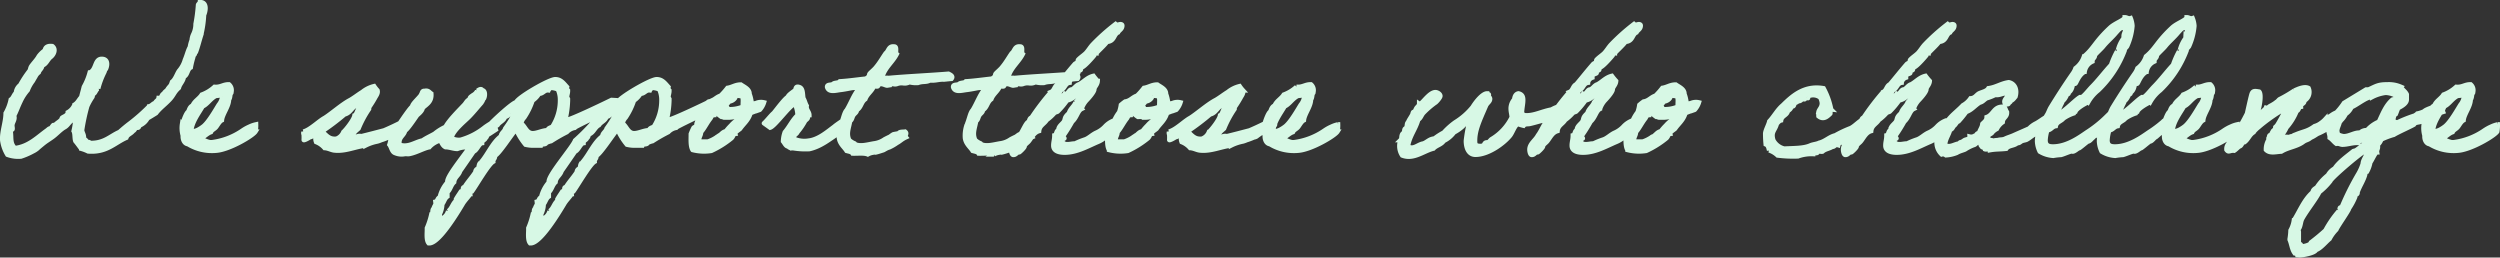 <svg xmlns="http://www.w3.org/2000/svg" width="564.973" height="58.2" viewBox="0 0 564.973 58.2">
  <rect x="0" y="0" width="564.973" height="58.2" fill="#333333" stroke="none"/>
  <path id="img-decotxt-mainvisual" d="M46.4-33.96c-.04.28-.32.32-.4.6a35.178,35.178,0,0,1-.56,4.32,5.221,5.221,0,0,1-.52,2.32,3.8,3.8,0,0,0-.36,1.36,6.547,6.547,0,0,0-.4,1.52c-.48.84-.64,1.76-1.12,2.88a6.5,6.5,0,0,1-1.36,2.52c-.52.8-.8,1.88-1.56,2.48-.32,1-.36.76-.92,1.52-.2.48-.76.64-.96,1.16-.56.12-.36,1-1.16.96-.08.56-.64.64-.76,1.12-.56.12-.8.64-1.36.76a40.69,40.69,0,0,1-4.4,3.88c-.8.6-1.56,1.24-2.32,1.92-2.12.92-3.48,2.6-6.72,2.48,0-.24-.28-.2-.56-.2a1.744,1.744,0,0,0-.76-.76c.12-.88-.32-1.24-.4-1.92a45.445,45.445,0,0,1,1.16-5.4,12.807,12.807,0,0,1,1.16-2.08c.12-.2.04-.44.2-.6.08-.12.24-.2.36-.36.24-.36.4-.8.76-.96a17.9,17.9,0,0,1,1.36-3.64,2.642,2.642,0,0,0,.2-.6c0-.2.16-.08.2-.2.44-1.04.4-2.28-.96-2.28-1.68,0-1.2,2.48-2.72,3.08a13.754,13.754,0,0,1-1.32,3.24c-.2.8-.4,1.52-.6,2.32-.52.56-.84,1.32-1.52,1.72a3.417,3.417,0,0,1-1.52,1.72c0,.84-1.36,1.04-1.36,1.36-.04.44-.96.96-1.16,1.16a1.538,1.538,0,0,0-.36.36c-.08.08-.32-.04-.4,0-.28.24-.48.76-.76.76-.24.04-.44.28-.6.4C9.72-3.48,7.8-1.4,4.64-1c-1.12-1.04-.76-2.24-.96-3.64-.16-.4.32-.44.4-.6.08-.32-.12-.76,0-1.16.12-.56.64-1.12.36-1.92.52-.96.88-2.08,1.36-3.04a10.485,10.485,0,0,1,1.72-2.72,8.154,8.154,0,0,1,1.16-2.08c.2-.36.36-.64.56-.96a2.618,2.618,0,0,1,.76-.96c.2-.64.76-.84.8-1.56.96-.32,1.2-1.36,1.92-1.92s1.28-1.8.36-2.48c-1-.12-1.6.16-1.72.96A6.072,6.072,0,0,0,10-21.76c-.48.88-1.28,1.64-1.72,2.32-.2.32-.2.68-.36.96A23.7,23.7,0,0,0,5.8-15.24a2.421,2.421,0,0,0-.96,1.76c-.48.4-.6,1.16-1.16,1.52A10.473,10.473,0,0,1,2.52-8.88c0,2.04-.92,4.28-.76,6.16A8.464,8.464,0,0,0,2.92.52,7.118,7.118,0,0,0,6,.92,16.123,16.123,0,0,0,8.68-.24a5.013,5.013,0,0,0,.96-.6c.48-.44.88-.76,1.32-1.12.68-.56,1.36-.96,1.92-1.36,1.08-.72,1.84-1.68,2.88-2.32,1-.48,1.24-1.72,2.52-1.88a15.5,15.5,0,0,1-.4,2.68c.32.56.16,1.64.4,2.28.48.56.88,1.16,1.32,1.72a9.023,9.023,0,0,1,1.56.6c4.2.32,5.92-1.88,8.64-3.08.24-.76,1.12-.92,1.52-1.52.4-.16.44-.6.76-.8.76.28.48-.52.96-.56A3.579,3.579,0,0,0,34.6-7.72c.64-.36,1.28-.76,1.92-1.16.88-1.16,2.08-2,3.08-3.08s.96-1.64,2.08-2.64c.24-.96,1-1.44,1.12-2.52.88-.32.76-1.68,1.56-2.08a19.864,19.864,0,0,1,.56-2.32c.08-.64.36-.4.4-.96,0-.2.16-.12.2-.2.44-1.16.72-2.36,1.12-3.64a23.315,23.315,0,0,0,.72-4.76c.4-.88.68-2.68-.6-2.88ZM59.12-6.36a6.825,6.825,0,0,0-1.52.52A9.586,9.586,0,0,0,56.08-5a15.634,15.634,0,0,1-6.96,2.68h-.4a5.7,5.7,0,0,1-2.12-.92c.92-.32,1.4-1.04,2.32-1.36.24-.52.8-.68,1.16-1.12S50.84-7,51.4-7.28c.12-1.4,1.6-3.12,1.6-4.68.32-.36.24-1.04.4-1.32.08-.16.16-.08.16-.4A1.751,1.751,0,0,0,53-15.4c-1.32-.04-1.88.68-3.28.56a8.71,8.71,0,0,1-2.88,1.76c-.56.92-1.64,1.4-2.08,2.48-.56.2-.76.8-.96,1.36-.48.2-1.12,2.12-1.24,2.52,0,.12-.16.2-.16.2a6.162,6.162,0,0,0,.16,2.72c-.08.72.24,1.8,1.16,1.92A10.384,10.384,0,0,0,50.08-.4c3-.2,8.32-3.36,8.92-4.32A8.119,8.119,0,0,0,59.12-6.36Zm-7.84-6.72c.16,0,.16.24.2.36a3.6,3.6,0,0,1-.8,1.92c-.72,1.16-2.28,3.92-3.48,4.88a8.3,8.3,0,0,1-1.16.76,3.512,3.512,0,0,1-1.56.4c.04-2.04,1.84-4.32,2.56-5.64,1.08-.48,1.72-1.68,2.88-2.32C50.24-12.88,50.76-12.72,51.28-13.08ZM70.96-3.24c.04-.36.64-.12.76-.4.36-.08.36-.52.96-.36a2.316,2.316,0,0,0,0,1.64A4.91,4.91,0,0,1,74.6-1c.84.04,1.56.52,2.32.56,2.4.24,4.76-.88,6.92-1.12a10.158,10.158,0,0,1,2.68-.92c.6-.16.72-.28,1.16-.4A12.942,12.942,0,0,0,89-3.4a1.769,1.769,0,0,0,.6-.2,14.955,14.955,0,0,1,1.44-1,2.313,2.313,0,0,1,.56-.2c.12,0,.48-.32.6-.36.4-.16,1-.84,1.44-1,.28.24.12-.8.12-1.64A63.2,63.2,0,0,1,88.04-5c-1.68.44-3.48.92-5.16,1.32-.8-.28-1.48.56-1.92,0,.16-.84.8-1.24,1.32-1.72a23.826,23.826,0,0,1,2.36-4.4c.08-.04-.04-.28,0-.36A24.414,24.414,0,0,0,86-12.32c.24-.48.76-1.04.56-1.72A7.971,7.971,0,0,1,85.8-15a6.741,6.741,0,0,0-2.68,1.32c-.92.56-1.76,1.24-2.72,1.8-1.8.92-4.08,2.96-5.76,4.04-1.36.72-3.24,2.68-4.84,3.12a9.586,9.586,0,0,1,.08,1.88C69.88-2.68,70.48-2.96,70.96-3.24Zm6.32.12c-1.68.2-2.28-.84-3.24-1.64A54.5,54.5,0,0,0,79.12-8.6c1.44-.32,1.64-1.8,3.04-2.16.04-.24.32-.28.36-.56.32-.08.36.16.4.4-.36.04-.44.32-.4.76-.48.2-.64,1.56-1.16,1.76-.12.96-1.92,3.24-2.52,3.76A2.658,2.658,0,0,1,77.28-3.12Zm33.4-2.48a15.239,15.239,0,0,1-5.32,2.72,3.352,3.352,0,0,1-2.08-.4c.32-1.64,2.88-3.68,3.88-4.68s1.92-2.16,2.88-3.24c.2-.36.36-.48.36-.8.04-.2.12-.08.2-.16.28-.44.44-1.84-.36-1.92-.28-.56-.96.04-1.16.16a2.223,2.223,0,0,1-.96.96c-.32.28-.76.4-.76.96-.6.2-.8.76-1.16,1.16-1.16,1.24-3.52,3.56-4.28,5.04a11.291,11.291,0,0,0-2.48,1.56c-.92.52-1.84.92-2.72,1.52-1.64.32-3.2,1.64-5.16.96-.32-1.72,1-1.96,1.24-3.16.56-.24,2.36-3,2.72-3.48.44-.4,1.16-.96,1.28-1.68.92-.84,2.08-1.4,1.92-3.24-.44-.28-.64-.8-1.52-.6-.6-.08-.56.48-.76.76-.08.48-2.12,2.16-2.04,2.76-.68.4-4.08,5.72-4.56,6.32-.28.72-.36,1.6-.6,2.32.48.6.52,1.68,1.36,1.92a3.682,3.682,0,0,0,2.12.2c.28-.04.64.04.96,0,1.6-.28,3.16-1.24,4.6-1.56a5.225,5.225,0,0,1,2.48-1.52c.32.6.56,1.24,1.16,1.52.88,0,1.8.4,2.68.4a5.508,5.508,0,0,1,1.56-.36c1.88-.4,4.4-2.4,4.52-2.36s2.64-1.64,2.64-1.64a12.813,12.813,0,0,0-.68-1.72C112.52-6.8,111.28-6.08,110.68-5.6Zm28.76-6.28c-1.2.6-9.24,4.48-10.12,4.48a.432.432,0,0,1-.28-.12,20.824,20.824,0,0,0,.56-4.2v-.4l-.2-.36c0-.48.2-.92.2-1.4v-.16a.785.785,0,0,1-.2-.76c-.8-.88-1.4-1.76-2.68-1.76-1.4,0-8.48,4.12-8.84,5.2-.84.08-5.44,4.36-6.12,5.2a47.431,47.431,0,0,1-3.48,3.44c-.56,1.56-6.4,8.2-5.92,9.44a7.845,7.845,0,0,0-1.76,3.44c-.52.08-.44.84-.96.96l.04.36c0,.44-.4.72-.4,1.16-.48.24-.12,1.08-.56,1.36a17.293,17.293,0,0,1-1,3.08c.04.92-.24,2.72.4,3.44h.16c2.24,0,6.44-7.04,7.52-8.84.48-.84,1.2-1.48,1.72-2.28a.568.568,0,0,1,.4-.6c.96-1.32,3.72-6.12,4.8-6.72-.04-.56.52-.72.36-1.32.88-.28,3.84-4.92,4.8-5.96A14.494,14.494,0,0,0,120-1.76a7.488,7.488,0,0,0,2.12.2h1.36c.12-.44,1.12-.12,1.2-.6a5.326,5.326,0,0,1,1.12-.4,37.736,37.736,0,0,1,3.56-2.04,3.218,3.218,0,0,1,1.72-.96c.08-.24,6.72-3.36,7.28-3.6.04,0,2.48-2.64,2.4-2.64ZM125.76-14.6a4.229,4.229,0,0,1,1.56.36,5.66,5.66,0,0,1,.48,2.44,10.959,10.959,0,0,1-1.76,6c-.32.12-1.04.32-1,.76-1.2,0-2.36.68-3.4.68-1.4,0-1.68-1.6-2.6-2.2a2.617,2.617,0,0,1,.68-1.32,15.517,15.517,0,0,0,1.88-3.84,5,5,0,0,0,1.48-1.56c.92.04,1.16-.88,2.12-.76.08-.2.32-.32.36-.56Zm-8.64,5.56c.2-.04.24,0,.24.12,0,.8-1.48,2.84-1.96,3.52-.16.68-.92.96-.96,1.72-1.84,1.36-2.92,4-4.4,5.76v.4h-.4c-.24.36-.16.8-.4,1.16a.768.768,0,0,0-.56.76c-.76,1.2-1.76,2.24-2.48,3.44-.52-.04-.24.56-.4.8l-.4.16c-.32.52-.84,1.24-1.12,1.76v.36c-.76.6-.92,1.76-1.76,2.32a2.526,2.526,0,0,1-1.12,1.52c-.24.56-.48,1.2-1.16,1.36a.578.578,0,0,0,.08-.28c0-.24-.28-.44-.28-.72,0-.08.12-.12.2-.16.12-.4.56-.36.36-.96a5.263,5.263,0,0,0,.6-2.32c.44-.52.56-1.32,1.16-1.72V9c.72-.64.8-1.64,1.52-2.28.08-1.12,1.08-1.52,1.36-2.52.24-.32,3-4.32,3.04-4.4.76-.24,1.24-1.84,1.92-1.92,0-.64.68-.64.8-1.16.4-.16.24-.92.76-.96.8-.48,1.08-1.48,1.92-1.92.48-.76,1.48-1,1.72-1.92.56,0,.76-.44,1.16-.76A.956.956,0,0,0,117.12-9.04Zm45.24-2.84c-1.2.6-9.24,4.48-10.12,4.48a.432.432,0,0,1-.28-.12,20.824,20.824,0,0,0,.56-4.2v-.4l-.2-.36c0-.48.2-.92.2-1.4v-.16a.785.785,0,0,1-.2-.76c-.8-.88-1.4-1.76-2.68-1.76-1.4,0-8.48,4.12-8.84,5.2-.84.08-5.44,4.36-6.12,5.2a47.429,47.429,0,0,1-3.48,3.44c-.56,1.56-6.4,8.2-5.92,9.44a7.845,7.845,0,0,0-1.76,3.44c-.52.08-.44.84-.96.96l.04.36c0,.44-.4.72-.4,1.16-.48.24-.12,1.08-.56,1.36a17.293,17.293,0,0,1-1,3.08c.04.92-.24,2.72.4,3.44h.16c2.24,0,6.44-7.04,7.52-8.84.48-.84,1.2-1.48,1.72-2.28a.568.568,0,0,1,.4-.6c.96-1.32,3.72-6.12,4.8-6.72-.04-.56.52-.72.36-1.32.88-.28,3.84-4.92,4.8-5.96a14.494,14.494,0,0,0,2.12,3.44,7.488,7.488,0,0,0,2.12.2h1.36c.12-.44,1.12-.12,1.2-.6a5.326,5.326,0,0,1,1.12-.4,37.735,37.735,0,0,1,3.56-2.04A3.218,3.218,0,0,1,154-5.56c.08-.24,6.72-3.36,7.28-3.6.04,0,2.48-2.64,2.4-2.64ZM148.68-14.6a4.229,4.229,0,0,1,1.56.36,5.66,5.66,0,0,1,.48,2.44,10.959,10.959,0,0,1-1.76,6c-.32.12-1.04.32-1,.76-1.2,0-2.36.68-3.4.68-1.4,0-1.68-1.6-2.6-2.2a2.617,2.617,0,0,1,.68-1.32,15.517,15.517,0,0,0,1.88-3.84A5,5,0,0,0,146-13.28c.92.04,1.16-.88,2.12-.76.08-.2.32-.32.36-.56Zm-8.64,5.56c.2-.04.24,0,.24.12,0,.8-1.48,2.84-1.96,3.52-.16.68-.92.96-.96,1.72-1.84,1.36-2.92,4-4.4,5.76v.4h-.4c-.24.36-.16.8-.4,1.16a.768.768,0,0,0-.56.76c-.76,1.2-1.76,2.24-2.48,3.44-.52-.04-.24.56-.4.8l-.4.16c-.32.52-.84,1.24-1.12,1.76v.36c-.76.6-.92,1.76-1.76,2.32a2.526,2.526,0,0,1-1.12,1.52c-.24.56-.48,1.2-1.16,1.36a.578.578,0,0,0,.08-.28c0-.24-.28-.44-.28-.72,0-.08.12-.12.2-.16.12-.4.56-.36.36-.96a5.263,5.263,0,0,0,.6-2.32c.44-.52.56-1.32,1.16-1.72V9c.72-.64.8-1.64,1.52-2.28.08-1.12,1.08-1.52,1.36-2.52.24-.32,3-4.32,3.04-4.4.76-.24,1.24-1.84,1.92-1.92,0-.64.68-.64.8-1.16.4-.16.24-.92.76-.96.8-.48,1.08-1.48,1.92-1.92.48-.76,1.48-1,1.72-1.92.56,0,.76-.44,1.16-.76A.956.956,0,0,0,140.04-9.04Zm20-.08a9.254,9.254,0,0,0-1.32,2.4c-.12.24-.04.52-.2.76-.08.16-.48.24-.56.4a13.975,13.975,0,0,0-.6,1.36c0,1.32-.12,2.8.4,3.64a10.451,10.451,0,0,0,4.24.2,21.318,21.318,0,0,0,4.6-2.88c.48-.52.32-.88.8-.96-.12-.36.88-.92,1.12-1.16.8-1.16,1.84-1.88,2.32-3.44,0-.04.08-.12.72-.36.6-.24.2-.04.84-.28.32-.12.48-.16.56-.2a4.391,4.391,0,0,0,.96-1.68,2.886,2.886,0,0,0-1.64.08c-.56.2-.04.04-.6.16-.32.08-.52,0-.56-.08a8.2,8.2,0,0,0-.48-2.08c.04-1.12-1.32-1.64-1.96-2.12-1.28,0-1.96.6-3.04.76a16.347,16.347,0,0,1-1.56,1.76c-1.04.32-1.52,1.16-2.68,1.32a9.949,9.949,0,0,0-.96.76A8.951,8.951,0,0,1,160.04-9.12Zm7.52-3.72a7.444,7.444,0,0,1,1.36.16c.36.48.12,1.56.2,2.32a7.674,7.674,0,0,1-3.48.56c.08-.36-.16-.68-.2-.36-.52-.4.44-.96.56-1.36a1.8,1.8,0,0,0,1.36-.76C167.28-12.6,167.52-12.6,167.56-12.84ZM162.76-9c.64.16,1,.64,1.52.96.52,0,1.08-.08,1.36.16a6.731,6.731,0,0,0,2.72-.52c0,.64-.32.64-.6,1.12a6.109,6.109,0,0,0-1.32,1.16,11.915,11.915,0,0,0-1.16,1.32c-.76.12-1.12.8-1.72,1.16-.24.12-.24.04-.4.2a7.8,7.8,0,0,1-1.92.96h-1.96c-.16-1,.4-1.28.4-2.12.76-.84,1.32-2.08,2.12-3.08.2-.28.28-.72.76-.76C162.48-8.76,162.72-8.76,162.76-9Zm27,3.16c-1.52,1.12-3.56,2.92-5.8,3.16a5.793,5.793,0,0,1-3.24-.4c-.2-.96.56-.96.76-1.52a14,14,0,0,0,1.72-2.52c.12-.16.4-.32.56-.56.12-.2.04-.76.4-.76,0-.8-.76-1.2-.6-2.12-.32-.52-.44-1.24-.76-1.72-.16-1.04-.04-2.28-.96-2.52-.88-.28-.72.48-.92.72-.32.28-1.6,1.08-1.64,1.52-.72.36-2.68,3.04-3.2,3.64-.52.4-1.6,1.8-2.2,2.32-.04-.04,1.4,1,1.4,1,1.12-.32,4.44-5.08,5.6-5.36a6.488,6.488,0,0,1,.6,2.52c-1.2,1.16-1.8,2.56-2.88,3.84a6.63,6.63,0,0,0-.4,2.08c.36.44.64,1.16,1.16,1.16.2.04.12.16.2.2a2.18,2.18,0,0,0,.96.2,17.041,17.041,0,0,0,3.64.2c2.68-.6,4.64-2.32,6.72-3.64a15.786,15.786,0,0,0,1.44-1.4s-.52-1.56-.52-1.52S190.36-6.36,189.76-5.84ZM205.8-4.72c-.56.08-1.28-.04-1.48.4a11.724,11.724,0,0,0-1.16.2c-.36.16-.6.44-.92.6-.04,0-1.08.52-1.12.56a5.3,5.3,0,0,1-2.2.88c-1.4.2-3.16.8-4.44.2-.04-.04,0-.16-.16-.2a3.85,3.85,0,0,1-1.16-.76c-.68-1.48-.04-2.72.2-4.24.48-.28.48-.92.76-1.32.24-.4.8-.64.76-1.16,1.04-.64.96-1.8,1.92-2.48.44-1.2,1.48-1.76,1.92-2.88.28-.12,1,.2.96-.2.68-.8,1.64.08,2.12,0a4.949,4.949,0,0,0,1.16-.4,1.367,1.367,0,0,0,1.12,0c1.32-.4,1.4.24,2.72-.36a5.544,5.544,0,0,0,1.92.16c1.08-.4,1.84-.08,2.68-.56,1.24.12,1.96-.24,3.08-.2-.04.04.8-.08,1.8-.16.48-.6-.2-.92-.68-1.16-4.44.36-9.16.56-13.6.96-.4-.12-1.28.2-1.36-.2.64-2.2,2.32-3.32,3.28-5.2-.44-.36.2-1.72-.6-1.72-1.32-.16-1.24,1.04-1.92,1.52-.72,1.04-1.32,2.12-2.12,3.08-.4.56-1.24,1.2-1.52,1.56-.12.16-.08.4-.2.56a1.369,1.369,0,0,1-.76.56c-1.92.2-3.76.48-5.76.6-.28.4-1.16.24-1.52.56-.36.36-1.44,0-1.36.76.4,1.32,2.04.72,3.28.6.88-.12,1.84-.32,2.28-.4.6-.08,1.28-.12,1.56.2-1.12,1.36-1.76,3.24-2.72,4.8-.56.52-.84,2.28-1.32,3.28a7.348,7.348,0,0,0-.4,3.04c.2,1.36,1.24,2.08,1.72,2.88.52.16,1.12.2,1.36.6,1.16.04,2.6-.16,3.44.2a3.343,3.343,0,0,1,1.16-.4c.84-.2.2.08.8-.08.36-.08,1.08-.32,1.32-.4.48-.12.52-.28.76-.36a3.8,3.8,0,0,1,.84-.36,10.894,10.894,0,0,0,1.72-1c.64-.32,1.08-.84,2.04-1.28C205.64-3.88,206.4-4.24,205.8-4.72Zm28.48,0c-.56.08-1.28-.04-1.48.4a11.724,11.724,0,0,0-1.16.2c-.36.16-.6.44-.92.6-.04,0-1.08.52-1.12.56a5.3,5.3,0,0,1-2.2.88c-1.4.2-3.16.8-4.44.2-.04-.04,0-.16-.16-.2a3.85,3.85,0,0,1-1.16-.76c-.68-1.48-.04-2.72.2-4.24.48-.28.48-.92.76-1.32.24-.4.8-.64.76-1.16,1.04-.64.96-1.8,1.92-2.48.44-1.2,1.48-1.76,1.92-2.88.28-.12,1,.2.96-.2.68-.8,1.64.08,2.12,0a4.949,4.949,0,0,0,1.16-.4,1.367,1.367,0,0,0,1.12,0c1.32-.4,1.4.24,2.72-.36a5.544,5.544,0,0,0,1.92.16c1.08-.4,1.84-.08,2.68-.56,1.24.12,1.96-.24,3.08-.2-.04.04.8-.08,1.8-.16.48-.6-.2-.92-.68-1.16-4.44.36-9.16.56-13.6.96-.4-.12-1.28.2-1.36-.2.64-2.2,2.32-3.32,3.28-5.2-.44-.36.2-1.72-.6-1.72-1.32-.16-1.24,1.04-1.92,1.52-.72,1.04-1.32,2.12-2.12,3.08-.4.56-1.24,1.2-1.52,1.56-.12.16-.08.4-.2.56a1.369,1.369,0,0,1-.76.56c-1.92.2-3.76.48-5.76.6-.28.4-1.16.24-1.52.56-.36.36-1.44,0-1.36.76.4,1.32,2.04.72,3.28.6.88-.12,1.84-.32,2.28-.4.6-.08,1.28-.12,1.56.2-1.12,1.36-1.76,3.24-2.72,4.8-.56.52-.84,2.28-1.32,3.28a7.348,7.348,0,0,0-.4,3.04c.2,1.36,1.24,2.08,1.72,2.88.52.16,1.12.2,1.36.6,1.16.04,2.6-.16,3.44.2A3.343,3.343,0,0,1,227,.04c.84-.2.2.08.8-.08.36-.08,1.08-.32,1.32-.4.48-.12.52-.28.76-.36a3.8,3.8,0,0,1,.84-.36,10.894,10.894,0,0,0,1.72-1c.64-.32,1.08-.84,2.04-1.28C234.12-3.88,234.88-4.24,234.28-4.72Zm10.04-6.64c-.36.96-1.24,1.44-1.52,2.48-1.16,1-.76,1.28-1.16,1.92-.32.48-1.2,1.04-1.2,1.76a.241.241,0,0,0,.04.16c-.64.08-.4,1.04-.96,1.16,0,1-.24,1.48-.24,2.32,0,1.28,1.32,1.6,2.56,1.6,2.8,0,5.28-1.48,7.56-2.44a6.105,6.105,0,0,0,1.88-1.24c.84-.72,2.48-1.56,2.48-2.72a.875.875,0,0,0-.76-.88,5.231,5.231,0,0,0-2.04,1.36,6.179,6.179,0,0,1-1.88,1.36c-1.04.44-1.8,1.32-2.72,1.6a17.53,17.53,0,0,0-2.16.88c-.64,0-1.12.16-1.68.16a1.334,1.334,0,0,1-1.28-.64,1.583,1.583,0,0,1,.4-.6c.12,0,.16-.04.16-.08,0-.08-.24-.24-.24-.48a.676.676,0,0,1,.08-.2,33.447,33.447,0,0,0,1.92-3.08c1.08-.96,1.24-2.44,2.12-2.88a5.389,5.389,0,0,1,1.12-1.92c.16-.16,1.76-1.84,1.76-2.52,0-.52.72-1,.76-1.88a13.431,13.431,0,0,1-.96-1.16c-1.4.32-2.16,1.32-3.28,1.92-.68.16-1.16,1.12-1.72,1.16s-.76,1-1.32,1a.361.361,0,0,1-.2-.04,12.99,12.99,0,0,1-3.04,2.76.829.829,0,0,1-.24-.08c0-.48.24-.6.6-.76a4.77,4.77,0,0,0,1.72-2.68c1.04-.24,1-1.56,2.08-1.72a1.491,1.491,0,0,1,1-1.16c0-.04-.04-.08-.04-.16,0-.64,1-.68,1-.88,0-.08-.04-.2-.04-.28,0-.12.48-.28.6-.4.08-.12.08-.6.24-.6.56,0,2.84-2.68,2.84-2.72s-.04-.16-.04-.24c0-.2.28-.24.36-.24.04,0,.12.04.16.04,0-.16,1.88-1.84,2.4-2.6,1.72-.12,1.48-1.68,2.48-2.12.28-.56.96-.72.96-1.56,0-.28-.28-.32-.44-.32-.2,0-.44.12-.68.12a.647.647,0,0,1-.4-.16,45.537,45.537,0,0,0-5.2,4.64c-.56.6-.96,1.32-1.52,1.92-.52.52-1.24.96-1.76,1.52-.12.16-.04.4-.16.56s-.44.24-.6.4c-1.6,1.84-2.64,3.2-3.84,4.6-.76.32-.76,1.4-1.52,1.72a56.164,56.164,0,0,0-4.4,5.76c-.4.16-.52.52-.6.96-.64.04-1.32,2.08-2.12,3.08-.56,1.12-1.92,1.88-1.92,3.24,0,.4.16,1.2.52,1.2.68,0,.72-.6,1.36-.6.08,0,1.2-1.04,1.2-1.32,0-.4.68-.8.96-1.16.68-.84,1.16-2,2.32-2.32.12-1.28,1.2-1.6,1.72-2.48a10.636,10.636,0,0,0,1.72-1.56c.28-.24.6-.24.76-.36a19.052,19.052,0,0,0,2.12-2.52c1.84-.32,2.32-2.04,4.04-2.48C246.44-13.8,245-12.12,244.32-11.36Zm9.84,2.24a9.254,9.254,0,0,0-1.32,2.4c-.12.24-.04.52-.2.76-.08.16-.48.24-.56.4a13.975,13.975,0,0,0-.6,1.36c0,1.32-.12,2.8.4,3.64a10.451,10.451,0,0,0,4.24.2,21.318,21.318,0,0,0,4.6-2.88c.48-.52.32-.88.8-.96-.12-.36.88-.92,1.12-1.16.8-1.16,1.84-1.88,2.32-3.44,0-.04.08-.12.72-.36.6-.24.2-.04.84-.28.32-.12.48-.16.56-.2a4.391,4.391,0,0,0,.96-1.68,2.886,2.886,0,0,0-1.64.08c-.56.2-.04.04-.6.16-.32.08-.52,0-.56-.08a8.2,8.2,0,0,0-.48-2.08c.04-1.12-1.32-1.64-1.96-2.12-1.28,0-1.96.6-3.04.76a16.349,16.349,0,0,1-1.56,1.76c-1.04.32-1.52,1.16-2.68,1.32a9.949,9.949,0,0,0-.96.76A8.951,8.951,0,0,1,254.16-9.12Zm7.52-3.72a7.444,7.444,0,0,1,1.36.16c.36.48.12,1.56.2,2.32a7.674,7.674,0,0,1-3.48.56c.08-.36-.16-.68-.2-.36-.52-.4.44-.96.56-1.36a1.8,1.8,0,0,0,1.36-.76C261.4-12.6,261.64-12.6,261.68-12.84ZM256.88-9c.64.16,1,.64,1.52.96.52,0,1.08-.08,1.36.16a6.731,6.731,0,0,0,2.72-.52c0,.64-.32.64-.6,1.12a6.111,6.111,0,0,0-1.32,1.16A11.917,11.917,0,0,0,259.4-4.8c-.76.12-1.12.8-1.72,1.16-.24.12-.24.04-.4.2a7.8,7.8,0,0,1-1.92.96H253.4c-.16-1,.4-1.28.4-2.12.76-.84,1.32-2.08,2.12-3.08.2-.28.28-.72.76-.76C256.6-8.76,256.84-8.76,256.88-9Zm9.68,5.76c.04-.36.64-.12.76-.4.36-.08.36-.52.96-.36a2.316,2.316,0,0,0,0,1.64A4.91,4.91,0,0,1,270.2-1c.84.04,1.56.52,2.32.56,2.4.24,4.76-.88,6.92-1.12a10.158,10.158,0,0,1,2.68-.92c.6-.16.72-.28,1.16-.4a12.94,12.94,0,0,0,1.32-.52,1.77,1.77,0,0,0,.6-.2,14.951,14.951,0,0,1,1.44-1,2.312,2.312,0,0,1,.56-.2c.12,0,.48-.32.6-.36.4-.16,1-.84,1.44-1,.28.24.12-.8.12-1.64A63.2,63.2,0,0,1,283.64-5c-1.68.44-3.48.92-5.16,1.32-.8-.28-1.48.56-1.92,0,.16-.84.8-1.24,1.32-1.72a23.827,23.827,0,0,1,2.36-4.4c.08-.04-.04-.28,0-.36a24.411,24.411,0,0,0,1.36-2.16c.24-.48.76-1.04.56-1.72a7.973,7.973,0,0,1-.76-.96,6.741,6.741,0,0,0-2.68,1.32c-.92.56-1.76,1.24-2.72,1.8-1.8.92-4.08,2.96-5.76,4.04-1.36.72-3.24,2.68-4.84,3.12a9.584,9.584,0,0,1,.08,1.88C265.48-2.68,266.08-2.96,266.56-3.24Zm6.32.12c-1.68.2-2.28-.84-3.24-1.64a54.5,54.5,0,0,0,5.08-3.84c1.44-.32,1.64-1.8,3.04-2.16.04-.24.32-.28.36-.56.32-.08.36.16.4.4-.36.04-.44.32-.4.76-.48.2-.64,1.56-1.16,1.76-.12.96-1.92,3.24-2.52,3.76A2.658,2.658,0,0,1,272.88-3.12Zm30.76-3.24a6.825,6.825,0,0,0-1.52.52A9.586,9.586,0,0,0,300.6-5a15.634,15.634,0,0,1-6.96,2.68h-.4a5.7,5.7,0,0,1-2.12-.92c.92-.32,1.4-1.04,2.32-1.36.24-.52.8-.68,1.16-1.12s.76-1.28,1.32-1.56c.12-1.4,1.6-3.12,1.6-4.68.32-.36.24-1.04.4-1.32.08-.16.16-.08.16-.4a1.751,1.751,0,0,0-.56-1.72c-1.32-.04-1.88.68-3.28.56a8.71,8.71,0,0,1-2.88,1.76c-.56.92-1.64,1.4-2.08,2.48-.56.2-.76.8-.96,1.36-.48.2-1.12,2.12-1.24,2.52,0,.12-.16.2-.16.2a6.162,6.162,0,0,0,.16,2.72c-.08.72.24,1.8,1.16,1.92A10.385,10.385,0,0,0,294.6-.4c3-.2,8.32-3.36,8.92-4.32A8.119,8.119,0,0,0,303.64-6.36Zm-7.84-6.72c.16,0,.16.24.2.36a3.6,3.6,0,0,1-.8,1.92c-.72,1.16-2.28,3.92-3.48,4.88a8.3,8.3,0,0,1-1.16.76,3.512,3.512,0,0,1-1.56.4c.04-2.04,1.84-4.32,2.56-5.64,1.08-.48,1.72-1.68,2.88-2.32C294.76-12.88,295.28-12.72,295.8-13.08Zm58.68,2.44a7.725,7.725,0,0,0-2.6.92c-2.28.44-3.76,1.32-5.68,1.32a1.067,1.067,0,0,1-1-.52c0-.92.28-2.04.28-2.92,0-.76-.2-1.32-1.08-1.52-.64.12-.88.68-.96,1.36a3.133,3.133,0,0,0-.8,2.04c0,.76.2,1.32.24,2A11.787,11.787,0,0,1,338.28-3c-.16.12-.48.52-.6.6-.24.16-.52.04-.76.2-.4.28-.12.72-1.16.72-1.12,0-1.16-.48-1.16-1.2,0-2.44,1.04-4.56,2.52-8,.36-.6.88-.84.88-1.44,0-.32-.32-.48-.32-.68,0-.08.04-.2.04-.28,0-.2-.4.08-.4-.28-1.04,0-2.52,1.84-3.28,3.08a15.416,15.416,0,0,1-3.92,3.44,15.989,15.989,0,0,0-2.6,2.32,14.691,14.691,0,0,0-2.12,1.36c-1.12.08-1.64.8-2.48,1.12-.92.12-1.76.92-2.6.92a1.265,1.265,0,0,1-.88-.32c.4-2.36,1.72-3.8,2.32-5.96.6-.36.72-1.04,1.16-1.52a19.3,19.3,0,0,1,2.68-2.32c.12,0,1.16-1.12,1.16-1.52,0-.48-.68-.88-1.12-.88-1.4,0-3,2.64-3.52,2.64a.24.24,0,0,1-.16-.04c0,.44-.4.68-.6.96a4.267,4.267,0,0,0-.36.76c-.04.08-.36.12-.4.2-.12.16-.12.44-.2.56-.32.64-.72,1.12-.96,1.72-.32.24-.2.8-.36,1.16-.04.12-.32.24-.4.4-.12.24-.04.44-.2.76-.04.08-.32.28-.36.4-.28.6-.04.96-.4,1.32a3.9,3.9,0,0,0-.24,1.36,3.855,3.855,0,0,0,.64,2.12,4.029,4.029,0,0,0,1.48.28c2,0,3.8-1.4,5.6-1.84.64-.72,1.8-.88,2.32-1.72a6.37,6.37,0,0,0,2.32-1.92,9.282,9.282,0,0,0,1.72-1.16c.52-.4.84-1.08,1.72-1.16a31.463,31.463,0,0,0-.76,4.2c0,1.56.56,3.16,2.16,3.16,2.88,0,6.32-2.48,7.8-4.28.6-.72,1-2.2,1.76-2.68a10.312,10.312,0,0,0,1.32.4c.32-.44.92-.32,1.36-.4,1.44-.32,2.48-.72,4-.96,1.6-.68,2.88-.16,3.96-1.8C354.76-9.72,355-10.64,354.48-10.64Zm7-.72c-.36.96-1.24,1.44-1.52,2.48-1.16,1-.76,1.28-1.16,1.92-.32.48-1.2,1.04-1.2,1.76a.24.24,0,0,0,.04.16c-.64.08-.4,1.04-.96,1.16,0,1-.24,1.48-.24,2.32,0,1.28,1.32,1.6,2.56,1.6,2.8,0,5.28-1.48,7.56-2.44a6.105,6.105,0,0,0,1.88-1.24c.84-.72,2.48-1.56,2.48-2.72a.875.875,0,0,0-.76-.88,5.231,5.231,0,0,0-2.04,1.36,6.179,6.179,0,0,1-1.88,1.36c-1.04.44-1.8,1.32-2.72,1.6a17.532,17.532,0,0,0-2.16.88c-.64,0-1.12.16-1.68.16a1.334,1.334,0,0,1-1.28-.64,1.583,1.583,0,0,1,.4-.6c.12,0,.16-.04.16-.08,0-.08-.24-.24-.24-.48a.676.676,0,0,1,.08-.2,33.44,33.44,0,0,0,1.92-3.08c1.08-.96,1.24-2.44,2.12-2.88a5.388,5.388,0,0,1,1.12-1.92c.16-.16,1.76-1.84,1.76-2.52,0-.52.72-1,.76-1.88a13.428,13.428,0,0,1-.96-1.16c-1.4.32-2.16,1.32-3.28,1.92-.68.16-1.16,1.12-1.72,1.16s-.76,1-1.32,1a.361.361,0,0,1-.2-.04,12.989,12.989,0,0,1-3.04,2.76.829.829,0,0,1-.24-.08c0-.48.24-.6.6-.76a4.77,4.77,0,0,0,1.72-2.68c1.04-.24,1-1.56,2.08-1.72a1.491,1.491,0,0,1,1-1.16c0-.04-.04-.08-.04-.16,0-.64,1-.68,1-.88,0-.08-.04-.2-.04-.28,0-.12.48-.28.6-.4.08-.12.08-.6.24-.6.56,0,2.84-2.68,2.84-2.72s-.04-.16-.04-.24c0-.2.28-.24.36-.24.04,0,.12.04.16.04,0-.16,1.88-1.84,2.4-2.6,1.72-.12,1.48-1.68,2.48-2.12.28-.56.96-.72.96-1.56,0-.28-.28-.32-.44-.32-.2,0-.44.12-.68.12a.647.647,0,0,1-.4-.16,45.538,45.538,0,0,0-5.2,4.64c-.56.6-.96,1.32-1.52,1.92-.52.52-1.24.96-1.76,1.52-.12.16-.04.4-.16.56s-.44.24-.6.4c-1.6,1.84-2.64,3.2-3.84,4.6-.76.32-.76,1.4-1.52,1.72a56.167,56.167,0,0,0-4.4,5.76c-.4.16-.52.52-.6.96-.64.04-1.32,2.08-2.12,3.08-.56,1.12-1.92,1.88-1.92,3.24,0,.4.16,1.2.52,1.2.68,0,.72-.6,1.36-.6.08,0,1.2-1.04,1.2-1.32,0-.4.68-.8.96-1.16.68-.84,1.16-2,2.32-2.32.12-1.28,1.2-1.6,1.72-2.48a10.634,10.634,0,0,0,1.72-1.56c.28-.24.6-.24.76-.36a19.052,19.052,0,0,0,2.12-2.52c1.84-.32,2.32-2.04,4.04-2.48C363.6-13.8,362.16-12.12,361.48-11.36Zm9.84,2.24A9.254,9.254,0,0,0,370-6.72c-.12.24-.04.52-.2.76-.08.16-.48.24-.56.4a13.964,13.964,0,0,0-.6,1.36c0,1.32-.12,2.8.4,3.64a10.451,10.451,0,0,0,4.24.2,21.318,21.318,0,0,0,4.6-2.88c.48-.52.32-.88.8-.96-.12-.36.88-.92,1.12-1.16.8-1.16,1.84-1.88,2.32-3.44,0-.04.08-.12.72-.36.6-.24.2-.04.84-.28.32-.12.48-.16.56-.2a4.391,4.391,0,0,0,.96-1.68,2.886,2.886,0,0,0-1.64.08c-.56.2-.04.04-.6.16-.32.08-.52,0-.56-.08a8.2,8.2,0,0,0-.48-2.08c.04-1.12-1.32-1.64-1.96-2.12-1.28,0-1.96.6-3.04.76a16.349,16.349,0,0,1-1.56,1.76c-1.04.32-1.52,1.16-2.68,1.32a9.953,9.953,0,0,0-.96.76A8.95,8.95,0,0,1,371.32-9.12Zm7.52-3.72a7.444,7.444,0,0,1,1.36.16c.36.48.12,1.56.2,2.32a7.674,7.674,0,0,1-3.48.56c.08-.36-.16-.68-.2-.36-.52-.4.44-.96.56-1.36a1.8,1.8,0,0,0,1.36-.76C378.56-12.6,378.8-12.6,378.84-12.84ZM374.04-9c.64.16,1,.64,1.52.96.52,0,1.08-.08,1.36.16a6.731,6.731,0,0,0,2.72-.52c0,.64-.32.64-.6,1.12a6.11,6.11,0,0,0-1.32,1.16,11.917,11.917,0,0,0-1.16,1.32c-.76.12-1.12.8-1.72,1.16-.24.12-.24.04-.4.2a7.8,7.8,0,0,1-1.92.96h-1.96c-.16-1,.4-1.28.4-2.12.76-.84,1.32-2.08,2.12-3.08.2-.28.28-.72.76-.76C373.76-8.76,374-8.76,374.04-9ZM422.6-7.64c-1.2.44-2.04,1.56-3.12,2.12A25.22,25.22,0,0,0,416-3.88c-1.36.32-2.28,1.36-3.64,1.68-.52.28-1.32.32-1.92.56-1.52.72-3.84.64-5.96.76A3.7,3.7,0,0,1,402-2.8c-.56-1.92.4-2.12.8-3.68.28-.28.48-.64.96-.76.16-1.08,1.32-1.12,1.52-2.08.36-.32.8-.52.8-1.16.64.32.6-.44.76-.6.24-.2.64-.28.76-.56.48.16.72-.24.96-.4.16-.04.44.08.56,0,.12-.04,0-.56.4-.36s.4.2.2-.2a2.6,2.6,0,0,1,2.88.2,3.61,3.61,0,0,1,.36,1.12c.08,1.08-.64,1.48-.76,2.12a7.692,7.692,0,0,0,0,.96c1.2,1,2.16-.08,2.68-.56.12-.28-.2-1,.2-.96a16.579,16.579,0,0,0-1.72-4.8c-4.36-.76-7.08,1.72-9.24,3.84-1.2,1-1.96,2.48-3.04,3.64-.16.8-.84,1.92-.92,2.72a24.537,24.537,0,0,0,.12,2.48c.52.2.64.8.76,1.36A5.148,5.148,0,0,1,402.96.68a28.043,28.043,0,0,0,4.6.2,9.115,9.115,0,0,1,3.48-.52c.04-.4.84-.04.96-.36,0-.44.8-.08,1.12-.2.56-.56,1.56-.64,2.2-1.08.6.04.56-.6,1.36-.36.12-.56.76-.6,1.16-.72.04,0,.28-.4.36-.44.6-.28,1.28-.64,1.84-.96.96-.2,3.08-1.64,3.36-2.56C423.92-8.04,423.28-8.04,422.6-7.64Zm9.76-3.72c-.36.96-1.24,1.44-1.52,2.48-1.16,1-.76,1.28-1.16,1.92-.32.48-1.2,1.04-1.2,1.76a.24.24,0,0,0,.04.16c-.64.08-.4,1.04-.96,1.16,0,1-.24,1.48-.24,2.32,0,1.28,1.32,1.6,2.56,1.6,2.8,0,5.28-1.48,7.56-2.44a6.105,6.105,0,0,0,1.88-1.24c.84-.72,2.48-1.56,2.48-2.72a.875.875,0,0,0-.76-.88A5.231,5.231,0,0,0,439-5.88a6.179,6.179,0,0,1-1.88,1.36c-1.04.44-1.8,1.32-2.72,1.6a17.532,17.532,0,0,0-2.16.88c-.64,0-1.12.16-1.68.16a1.334,1.334,0,0,1-1.28-.64,1.583,1.583,0,0,1,.4-.6c.12,0,.16-.04.16-.08,0-.08-.24-.24-.24-.48a.676.676,0,0,1,.08-.2,33.44,33.44,0,0,0,1.92-3.08c1.08-.96,1.24-2.44,2.12-2.88a5.388,5.388,0,0,1,1.12-1.92c.16-.16,1.76-1.84,1.76-2.52,0-.52.72-1,.76-1.88a13.428,13.428,0,0,1-.96-1.16c-1.4.32-2.16,1.32-3.28,1.92-.68.16-1.16,1.12-1.72,1.16s-.76,1-1.32,1a.361.361,0,0,1-.2-.04,12.989,12.989,0,0,1-3.04,2.76.829.829,0,0,1-.24-.08c0-.48.24-.6.6-.76a4.77,4.77,0,0,0,1.72-2.68c1.04-.24,1-1.56,2.08-1.72a1.491,1.491,0,0,1,1-1.16c0-.04-.04-.08-.04-.16,0-.64,1-.68,1-.88,0-.08-.04-.2-.04-.28,0-.12.48-.28.6-.4.08-.12.08-.6.24-.6.56,0,2.84-2.68,2.84-2.72s-.04-.16-.04-.24c0-.2.28-.24.36-.24.04,0,.12.04.16.04,0-.16,1.88-1.84,2.4-2.6,1.72-.12,1.48-1.68,2.48-2.12.28-.56.96-.72.96-1.56,0-.28-.28-.32-.44-.32-.2,0-.44.12-.68.12a.647.647,0,0,1-.4-.16,45.538,45.538,0,0,0-5.2,4.64c-.56.6-.96,1.32-1.52,1.92-.52.52-1.24.96-1.76,1.52-.12.16-.04.4-.16.56s-.44.24-.6.4c-1.6,1.84-2.64,3.2-3.84,4.6-.76.32-.76,1.4-1.52,1.72a56.167,56.167,0,0,0-4.4,5.76c-.4.16-.52.52-.6.96-.64.04-1.32,2.08-2.12,3.08-.56,1.12-1.92,1.88-1.92,3.24,0,.4.16,1.2.52,1.2.68,0,.72-.6,1.36-.6.08,0,1.2-1.04,1.2-1.32,0-.4.68-.8.96-1.16.68-.84,1.16-2,2.32-2.32.12-1.28,1.2-1.6,1.72-2.48a10.634,10.634,0,0,0,1.72-1.56c.28-.24.6-.24.76-.36a19.052,19.052,0,0,0,2.12-2.52c1.84-.32,2.32-2.04,4.04-2.48C434.48-13.8,433.04-12.12,432.36-11.36ZM463.8-8.12c-.92.52-1.6,1.08-2.4,1.52a5.437,5.437,0,0,0-1.6,1.16c-1.16.52-2.28,1-3.44,1.52-.6.28-1.32.48-1.92.76-.6.32-1.08.16-1.72.36a5.409,5.409,0,0,0-1.16.16c-.12-.36-1.16.12-.96-.56-.28-.76.48-.88.76-1.16a3.4,3.4,0,0,1,1.16-.96,4.053,4.053,0,0,1,1.32-1.52c.04-1.08,1.08-1.12.96-2.32-.28-.32-.28-.96-.76-1.16-2.24-.2-2.28,1.8-3.84,2.32,0,.8-.56,1.08-.96,1.52-.08.88-.6,1.32-.76,2.12-.6-.08-.52.52-.96.56a1.5,1.5,0,0,1-1.16.2c.04.6-.8.6-1.16.8-.2.12-.32.24-.56.36-.24.16-.56.04-.56.4C443-2,441.96-1,440.8-1.68c.12-1.44.84-2.2,1.16-3.44.56-.08.6-.68.96-.96s.48-.8.96-.96a22.1,22.1,0,0,0,1.72-2.12c1.28-.44,2-1.48,3.08-2.12.64-.12.96-.64,1.52-.96a11.277,11.277,0,0,0,1.92-.76c1.24.2,1.92-.68,2.88-.2-.04.88-1.28,1.32-.56,2.32.28-.04.72.08.76-.2,0-.28.48-.16.4-.56.56-.16.8-.6,1.12-.96.48-1.6-.12-3-1.52-3.28-1.72.24-2.84,1.12-4.6,1.36-.4.68-1.36.8-2.12,1.16-.64.36-.92,1.08-1.92,1.12a4.98,4.98,0,0,1-1.72,1.56c-1.04,1.12-2.32,2.04-3.28,3.24-.56.6-.92,1.4-1.52,1.92a4.722,4.722,0,0,1-.96,2.12,3.666,3.666,0,0,0,.96,3.84,1.041,1.041,0,0,1,.96.2,7.841,7.841,0,0,0,2.48-.56c.6-.4,1.64-.6,1.92-.8a9.517,9.517,0,0,1,1.92-.96c.44-.08.6-.64,1.16-.56.52-.08.2.72.56.76.04.48.76.28.8.76.32.12,1.12-.2,1.12.2,1.32-.24,2.28-.16,3.68-.32.56-.8,1.8-.6,2.48-1.28.48.04.56-.16.96-.4.36-.2.8-.2,1.16-.36.68-.36,1.2-.88,1.88-1.24s.52-.64,1.2-.96c.64-.32,1.4-1.32,2.08-1.68C464.28-6.72,463.8-8.12,463.8-8.12Zm13.4.08a26.633,26.633,0,0,1-4.32,3.44c-1.64,1.12-4.52,3.24-7.68,3.24-.8,0-1.68-.12-1.68-1.4a9.315,9.315,0,0,1,.4-2.24c.88-.08,1.08-.84,1.92-.96.2-.96,1.24-1.08,1.72-1.72a9,9,0,0,1,2.32-1.16c.04-.28.04-.4.4-.4.24-.64,1.84-1.64,2.88-2.12a9.143,9.143,0,0,1,2.28-2.68,24.448,24.448,0,0,0,5.96-9c0-.48.36-.6.56-.96a14.015,14.015,0,0,0,1.2-4.6,5.693,5.693,0,0,0-.4-1.76.781.781,0,0,1-.28.04c-.44,0-.6-.24-1.08-.24,0,.6-2.2,1.32-3.28,2.32-3.48,3.24-3.72,4.72-5.92,6.52a5.4,5.4,0,0,1-1.92,2.68,4.521,4.521,0,0,1-.6,1.16c-1.72,2.48-3.44,5.12-5,7.68-.32.52-.52,1.16-.76,1.56-1.2,1.96-2.32,4.2-2.32,6.12a5.827,5.827,0,0,0,.6,2.32,6.647,6.647,0,0,0,3.08.96A13.475,13.475,0,0,1,467,.56c.56-.12,2.04-.8,2.4-.8.04,0,.16.04.24.04.48,0,1.2-.76,1.44-.76.16,0,1.52-1.2,2-1.52.52,0,.92-.8,1.44-1.04a22.531,22.531,0,0,0,2.4-2.36A10.909,10.909,0,0,0,477.2-8.04Zm3.72-20.12c.28,0,.6.12.6.48,0,.4-.36.8-.36,1.4a1.108,1.108,0,0,0,.04.36,7.811,7.811,0,0,0-1.32,2.76c0,.16.04.4-.2.28a19.012,19.012,0,0,0-1.36,3.08c-1.52,1.64-2.84,3.44-4.4,5-.48.48-1.92,2.32-2.36,2.32-.04,0-.16-.04-.24-.04-1.2.64-4.36,4.16-5.8,4.16a7.475,7.475,0,0,0,1.44-2.32,6.476,6.476,0,0,0,.48-1.04c.28,0,.88-1.12.88-1.28,0-.2.4-.12.4-.32,0-.4.72-.36.96-2.04.08-.24.44-.08.6-.2.28-.28.76-1.96,2.08-2.68a3.021,3.021,0,0,1,1.76-2.32c0-.72.56-.72.56-1.36,0-.2,1.48-1.52,1.92-2.08.76-.96,2-2,2.88-3.08C479.88-27.48,480.32-28.16,480.92-28.16ZM491.2-8.04a26.633,26.633,0,0,1-4.32,3.44c-1.64,1.12-4.52,3.24-7.68,3.24-.8,0-1.68-.12-1.68-1.4a9.315,9.315,0,0,1,.4-2.24c.88-.08,1.08-.84,1.92-.96.2-.96,1.24-1.08,1.72-1.72a9,9,0,0,1,2.32-1.16c.04-.28.04-.4.4-.4.24-.64,1.84-1.64,2.88-2.12a9.143,9.143,0,0,1,2.28-2.68,24.448,24.448,0,0,0,5.96-9c0-.48.36-.6.56-.96a14.015,14.015,0,0,0,1.2-4.6,5.693,5.693,0,0,0-.4-1.76.781.781,0,0,1-.28.04c-.44,0-.6-.24-1.08-.24,0,.6-2.2,1.32-3.28,2.32-3.48,3.24-3.72,4.72-5.92,6.52a5.4,5.4,0,0,1-1.92,2.68,4.521,4.521,0,0,1-.6,1.16c-1.72,2.48-3.44,5.12-5,7.68-.32.52-.52,1.16-.76,1.56-1.2,1.96-2.32,4.2-2.32,6.12a5.827,5.827,0,0,0,.6,2.32,6.647,6.647,0,0,0,3.08.96A13.475,13.475,0,0,1,481,.56c.56-.12,2.04-.8,2.4-.8.04,0,.16.04.24.04.48,0,1.2-.76,1.44-.76.16,0,1.52-1.2,2-1.52.52,0,.92-.8,1.44-1.04a22.531,22.531,0,0,0,2.4-2.36A10.909,10.909,0,0,0,491.2-8.04Zm3.72-20.12c.28,0,.6.12.6.48,0,.4-.36.8-.36,1.4a1.108,1.108,0,0,0,.04.36,7.811,7.811,0,0,0-1.32,2.76c0,.16.04.4-.2.28a19.012,19.012,0,0,0-1.36,3.08c-1.52,1.64-2.84,3.44-4.4,5-.48.48-1.92,2.32-2.36,2.32-.04,0-.16-.04-.24-.04-1.2.64-4.36,4.16-5.8,4.16a7.475,7.475,0,0,0,1.44-2.32,6.476,6.476,0,0,0,.48-1.04c.28,0,.88-1.12.88-1.28,0-.2.4-.12.4-.32,0-.4.72-.36.96-2.04.08-.24.44-.08.6-.2.28-.28.76-1.96,2.08-2.68a3.021,3.021,0,0,1,1.76-2.32c0-.72.56-.72.56-1.36,0-.2,1.48-1.52,1.92-2.08.76-.96,2-2,2.88-3.08C493.88-27.48,494.32-28.16,494.92-28.16Zm11.96,21.8a6.825,6.825,0,0,0-1.52.52,9.586,9.586,0,0,0-1.52.84,15.634,15.634,0,0,1-6.96,2.68h-.4a5.7,5.7,0,0,1-2.12-.92c.92-.32,1.4-1.04,2.32-1.36.24-.52.8-.68,1.16-1.12s.76-1.28,1.32-1.56c.12-1.4,1.6-3.12,1.6-4.68.32-.36.24-1.04.4-1.32.08-.16.16-.08.16-.4a1.751,1.751,0,0,0-.56-1.72c-1.32-.04-1.88.68-3.28.56a8.71,8.71,0,0,1-2.88,1.76c-.56.92-1.64,1.4-2.08,2.48-.56.2-.76.8-.96,1.36-.48.2-1.12,2.12-1.24,2.52,0,.12-.16.2-.16.2a6.162,6.162,0,0,0,.16,2.72c-.08.72.24,1.8,1.16,1.92A10.385,10.385,0,0,0,497.84-.4c3-.2,8.32-3.36,8.92-4.32A8.117,8.117,0,0,0,506.88-6.36Zm-7.84-6.72c.16,0,.16.24.2.36a3.6,3.6,0,0,1-.8,1.92c-.72,1.16-2.28,3.92-3.48,4.88a8.3,8.3,0,0,1-1.16.76,3.512,3.512,0,0,1-1.56.4c.04-2.04,1.84-4.32,2.56-5.64,1.08-.48,1.72-1.68,2.88-2.32C498-12.88,498.52-12.72,499.04-13.08Zm29.52,6.8c.04-.16.68-.4,1.04-.4.6-.04,1.04-.8.84-2.68a5.2,5.2,0,0,0-2.52,1.08c-.28.12-.84.6-1.16.72a5.753,5.753,0,0,1-1,.88,4.061,4.061,0,0,1-1.44.72c-1.72,1.24-2.36,1.08-4.44,1.96-.44.12-.44.32-.96.36-.32.28-.96,0-1.36.16-.44-.04-.84.92-1.16.4.4-.24.2-1.08.76-1.16a6.411,6.411,0,0,0,.8-1.36,12.689,12.689,0,0,0,2.32-3.76c.52-.12.4-.88.96-.96-.04-.76.84-.6.76-1.36a2.27,2.27,0,0,0,.96-2.88c-.96-.52-2.6.28-3.28.6a30.448,30.448,0,0,1-3.28,1.92c-.2.12-.4.44-.6.56a9.454,9.454,0,0,1-1.52.96c-.36.2-.52.52-.96.4-.2.48-.76.64-.96,1.16-.52-.16-.28.36-.64.36-.28-.08-.48.76-.6.2h.2c0-.2.28-.28,0-.4.48-.8,1.16-4.32.48-4.96-.96-.16-1.4-.24-1.68.44-.2.48-.92,3.84-1.08,4.52a49.279,49.279,0,0,1-2.72,4.76,5.476,5.476,0,0,1-1.16,1.52c-.32.6-.84.96-.76,1.92.52.72.76.08,1.76.2.44-.28.76-.68,1.16-.96.6-.12.52-.92,1.16-.96.84-.6,1.12-1.64,2-2.2a6.814,6.814,0,0,1,1.2-1.2c1.2-1.08,4.68-3.68,6.28-4.24-.48.88-1.72,3.24-2.12,3.8a1.9,1.9,0,0,1-.4.4c-.04.04.04.32,0,.36-.16.24-.44.4-.56.6a6.59,6.59,0,0,0-.4.76c-.08.16-.32.08-.36.2-.16.24,0,.4-.2.56-.08.04.04.32,0,.4a4.167,4.167,0,0,0-.6,2.28c.88.92,2.36.44,3.48.4,1.56-.96,3.4-1.08,4.88-2.12.72-.56,1.08-.4,1.76-1,1.08-.48,1.24-.8,1.92-1.04A16.555,16.555,0,0,0,528.56-6.28Zm25.12-4.48c0-.08-.04-.12-.08-.12-.72,0-4.24,1.08-4.52,1.56a6.5,6.5,0,0,1-1.56.52c-.2.24-.32.24-.56.44a30.574,30.574,0,0,0-3.76,1.48c-.08.28-.32,0-.6,0l-.48-.24v-.16c0-.44.16-1.24.56-1.4.2-.44.32-.92.56-1.36.68-.36,1.92-1,1.92-1.92v-1.16c-.28-.68-1-1.04-1.32-1.72a6.805,6.805,0,0,0-3.08-.56c-2.08,0-2.48.36-4.24,1.16h-.56l-5,3.04a14.955,14.955,0,0,1-2.28,2.72c-.44,1.2-1.2,2.28-1.2,3.6,0,.48.24.92.24,1.4v.16c.56.36.96.96,1.52,1.36.64-.12.88.2,1.36.2,1.08,0,2.16-.4,3.24-.4a4.333,4.333,0,0,1,2.32-.76l-.44.68-.32.4a18.809,18.809,0,0,1-1.76,1.36l-.56.16C531.72.8,529.8,2.12,528.84,3.6a3.963,3.963,0,0,0-1.52,1.52,11.416,11.416,0,0,0-2.48,2.72c-.4.32-.92.52-.96,1.12-1.96,1.72-2.88,4.2-4.24,6.36a6.673,6.673,0,0,1-.76,2.28,15.478,15.478,0,0,1-.2,1.96v.16c.44,1,.48,2.2,1.16,3.08a.565.565,0,0,1,.56.4l.52.04c.68,0,3.48-.48,3.72-1.2,1.04-.32,2.2-1.8,3.08-2.52a8.7,8.7,0,0,1,1.52-2.08c.32-.8,2.92-4.44,2.88-4.8a13.853,13.853,0,0,0,1.36-2.52c-.12-.6.56-.52.56-1V8.96c.48-1.4,1.36-2.6,1.72-4a.568.568,0,0,1,.4-.6,7.1,7.1,0,0,0,.76-2.12c.4-.48,1.12-2.28,1.52-2.28-.08-.48.2-.76.2-1.16a.555.555,0,0,0-.2-.4,2.754,2.754,0,0,0,.96-1.32A17.322,17.322,0,0,1,542.24-4c.72-.48,3.68-1.8,4.52-2.28.36-.56.88-.44,1.52-.64.24-.24.52-.16.6-.52.44.12.6-.2,1-.2h.16c1.2-.48,2.08-1.12,3.32-1.52C553.12-9.76,553.76-10.2,553.68-10.76Zm-10.6-1.36v.16a1.914,1.914,0,0,0-1.16,0c-1.52,1.28-2.24,3.24-3.08,5a7.513,7.513,0,0,0-2.68,1.92,2.044,2.044,0,0,0-1.56.56c-1.2-.12-2.4.8-3.68.8a3.672,3.672,0,0,1-1.28-.4,2.611,2.611,0,0,1-.2-.8c0-.72.48-1.36.56-2.08a5.19,5.19,0,0,0,1.36-1.72,3.844,3.844,0,0,0,1.32-1.56c1.16-.44,3.48-2.4,4.64-2.28a9.038,9.038,0,0,1,3.04-.96C541.08-13.48,543.08-13.08,543.08-12.12Zm-7,11.64c.12,0,.08.08.08.16,0,1.08-.92,1.84-.96,2.88a10.816,10.816,0,0,1-.96,2.2,62.523,62.523,0,0,0-3.84,7.68c-.64-.2-.28.6-.6.76a24.192,24.192,0,0,0-3.04,4.4,42.229,42.229,0,0,1-3.28,2.72l-.2.36a4.5,4.5,0,0,1-1.72.52.676.676,0,0,1-.4-.12c.24-.56-.4-.24-.4-.64V17.96a1.3,1.3,0,0,0-.16-.52c.64-.6.52-1.76.96-2.52,1.08-1.92,3.12-4.44,3.84-5.96a14.551,14.551,0,0,0,2.48-2.48C528.12,5.72,535.4-.48,536.08-.48Zm29.64-5.88a6.824,6.824,0,0,0-1.52.52,9.589,9.589,0,0,0-1.52.84,15.634,15.634,0,0,1-6.96,2.68h-.4a5.7,5.7,0,0,1-2.12-.92c.92-.32,1.4-1.04,2.32-1.36.24-.52.8-.68,1.16-1.12S557.44-7,558-7.28c.12-1.4,1.6-3.12,1.6-4.68.32-.36.24-1.04.4-1.32.08-.16.16-.08.16-.4a1.751,1.751,0,0,0-.56-1.72c-1.32-.04-1.88.68-3.28.56a8.71,8.71,0,0,1-2.88,1.76c-.56.92-1.64,1.4-2.08,2.48-.56.2-.76.8-.96,1.36-.48.2-1.12,2.12-1.24,2.52,0,.12-.16.2-.16.2a6.162,6.162,0,0,0,.16,2.72c-.08.72.24,1.8,1.16,1.92A10.385,10.385,0,0,0,556.68-.4c3-.2,8.32-3.36,8.92-4.32A8.119,8.119,0,0,0,565.72-6.36Zm-7.84-6.72c.16,0,.16.24.2.36a3.6,3.6,0,0,1-.8,1.92c-.72,1.16-2.28,3.92-3.48,4.88a8.306,8.306,0,0,1-1.16.76,3.512,3.512,0,0,1-1.56.4c.04-2.04,1.84-4.32,2.56-5.64,1.08-.48,1.72-1.68,2.88-2.32C556.84-12.88,557.36-12.72,557.88-13.08Z" transform="translate(-1.247 34.46)" fill="#d7f8e5" stroke="#d7f8e5" stroke-width="1"/>
</svg>
